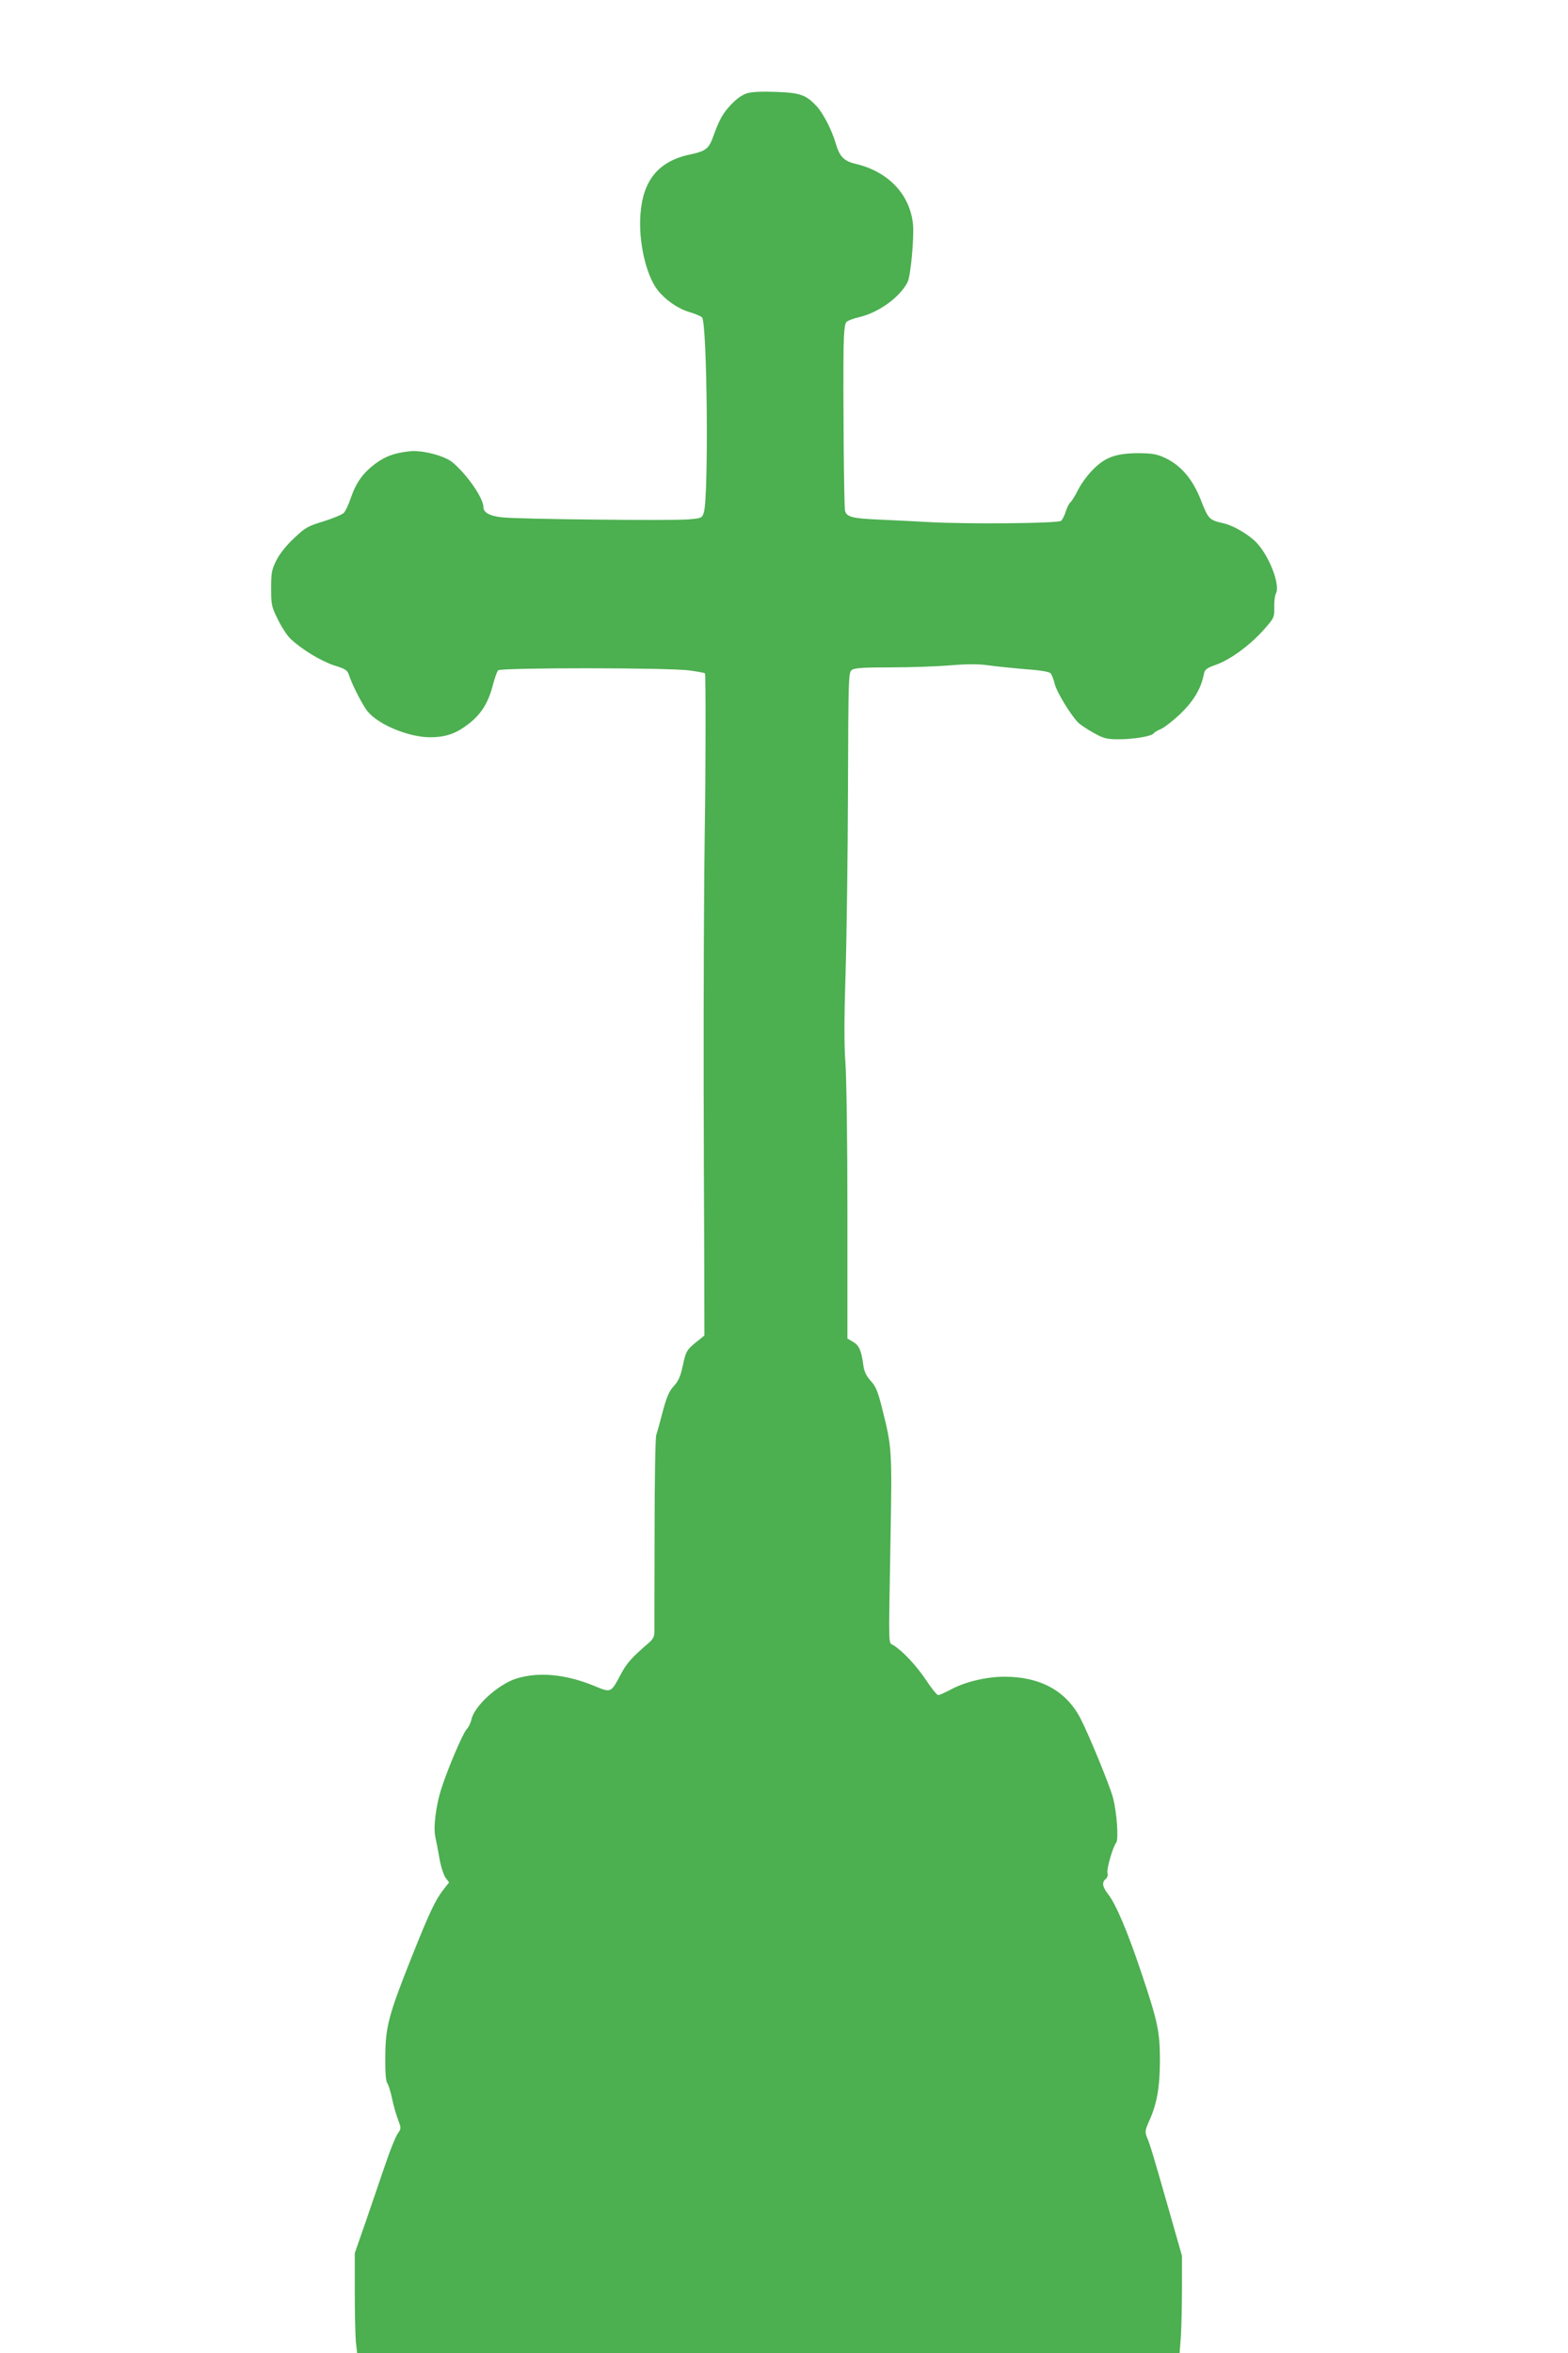 <?xml version="1.0" standalone="no"?>
<!DOCTYPE svg PUBLIC "-//W3C//DTD SVG 20010904//EN"
 "http://www.w3.org/TR/2001/REC-SVG-20010904/DTD/svg10.dtd">
<svg version="1.0" xmlns="http://www.w3.org/2000/svg"
 width="853pt" height="1280pt" viewBox="0 0 853 1280"
 preserveAspectRatio="xMidYMid meet">
<g transform="translate(0,1280) scale(0.1,-0.1)"
fill="#4caf50" stroke="none">
<path d="M4065 12293 c-28 -9 -57 -29 -89 -63 -46 -49 -63 -81 -100 -183 -21
-56 -40 -70 -121 -87 -172 -36 -258 -140 -271 -327 -11 -147 30 -328 93 -410
41 -53 109 -101 172 -120 31 -9 62 -22 70 -29 28 -25 37 -972 10 -1061 -10
-31 -12 -32 -84 -38 -82 -8 -924 1 -1013 11 -67 7 -102 26 -102 55 0 49 -88
177 -168 244 -44 37 -170 69 -237 60 -84 -10 -128 -27 -183 -67 -67 -50 -105
-103 -133 -185 -12 -36 -29 -73 -39 -83 -9 -9 -59 -30 -111 -46 -85 -26 -99
-34 -159 -91 -41 -38 -78 -84 -96 -120 -26 -52 -29 -68 -29 -153 0 -89 2 -100
37 -170 20 -41 51 -89 70 -106 59 -56 166 -121 238 -144 64 -20 70 -25 81 -59
18 -52 74 -162 101 -193 60 -71 223 -138 337 -138 87 0 143 20 212 74 67 52
106 115 130 209 10 38 23 75 29 81 15 15 936 15 1043 -1 43 -6 80 -13 82 -15
5 -4 4 -562 -1 -848 -4 -253 -7 -879 -6 -1435 1 -203 1 -377 1 -385 0 -8 1
-222 2 -474 l1 -460 -23 -19 c-73 -57 -77 -62 -94 -143 -13 -61 -25 -87 -50
-114 -25 -27 -38 -58 -59 -135 -14 -55 -30 -113 -36 -130 -5 -17 -9 -251 -9
-535 -1 -278 -1 -520 -1 -537 0 -24 -8 -40 -32 -60 -95 -82 -119 -110 -152
-172 -52 -98 -52 -99 -138 -63 -159 66 -307 80 -429 42 -98 -31 -229 -149
-244 -222 -4 -18 -15 -42 -26 -53 -21 -23 -99 -205 -135 -315 -33 -97 -48
-222 -35 -275 5 -22 15 -74 22 -115 7 -41 22 -87 32 -102 l20 -27 -30 -38
c-44 -56 -76 -123 -174 -369 -125 -314 -142 -378 -143 -540 -1 -86 3 -136 11
-145 6 -8 18 -45 26 -84 8 -38 23 -91 33 -116 17 -45 17 -47 -3 -75 -11 -16
-41 -90 -66 -164 -25 -74 -73 -214 -106 -310 l-61 -175 0 -211 c0 -116 3 -239
6 -273 l7 -61 2237 0 2237 0 7 92 c3 50 6 169 6 265 l0 173 -75 263 c-81 283
-96 335 -116 383 -11 29 -10 38 15 93 40 90 56 180 56 326 0 155 -12 210 -101
475 -72 216 -139 375 -180 426 -32 41 -36 65 -14 84 9 7 13 21 10 31 -7 20 29
144 47 166 14 17 4 163 -17 244 -17 66 -133 347 -178 434 -79 149 -218 225
-413 225 -98 0 -215 -28 -292 -70 -31 -16 -61 -30 -68 -30 -7 0 -37 37 -67 83
-53 78 -122 153 -176 188 -29 18 -27 -41 -17 554 9 510 9 521 -45 733 -23 93
-34 120 -62 151 -25 28 -36 50 -41 89 -10 76 -23 105 -56 124 l-30 17 0 683
c0 393 -5 740 -11 818 -7 97 -7 235 1 490 6 195 12 642 13 993 2 619 3 639 21
653 16 11 62 14 211 14 106 0 252 5 324 11 97 8 153 8 209 0 42 -6 133 -15
201 -21 78 -5 129 -14 136 -22 7 -7 17 -34 23 -59 11 -43 80 -158 125 -207 11
-12 50 -38 86 -58 58 -32 72 -35 139 -35 82 0 178 17 188 32 3 5 20 16 38 23
19 8 65 44 104 80 71 68 113 135 129 210 7 36 12 40 70 61 78 28 186 108 260
192 55 62 56 66 55 120 -1 30 3 64 9 75 26 49 -42 218 -115 286 -47 43 -121
85 -171 96 -76 17 -82 23 -121 123 -44 114 -106 188 -191 230 -49 23 -69 27
-147 28 -124 0 -184 -21 -252 -91 -29 -29 -64 -78 -79 -108 -15 -30 -33 -60
-41 -67 -8 -6 -19 -29 -26 -50 -6 -22 -18 -45 -26 -52 -18 -14 -513 -19 -732
-6 -74 4 -191 10 -260 13 -142 6 -175 14 -183 48 -6 23 -11 648 -8 883 2 92 6
134 16 144 7 7 38 19 69 26 106 25 220 107 263 190 17 32 36 240 30 313 -16
164 -134 289 -313 331 -64 15 -87 40 -108 112 -20 70 -69 165 -104 202 -58 61
-87 72 -216 77 -79 3 -133 1 -161 -7z"/>
</g>
</svg>
